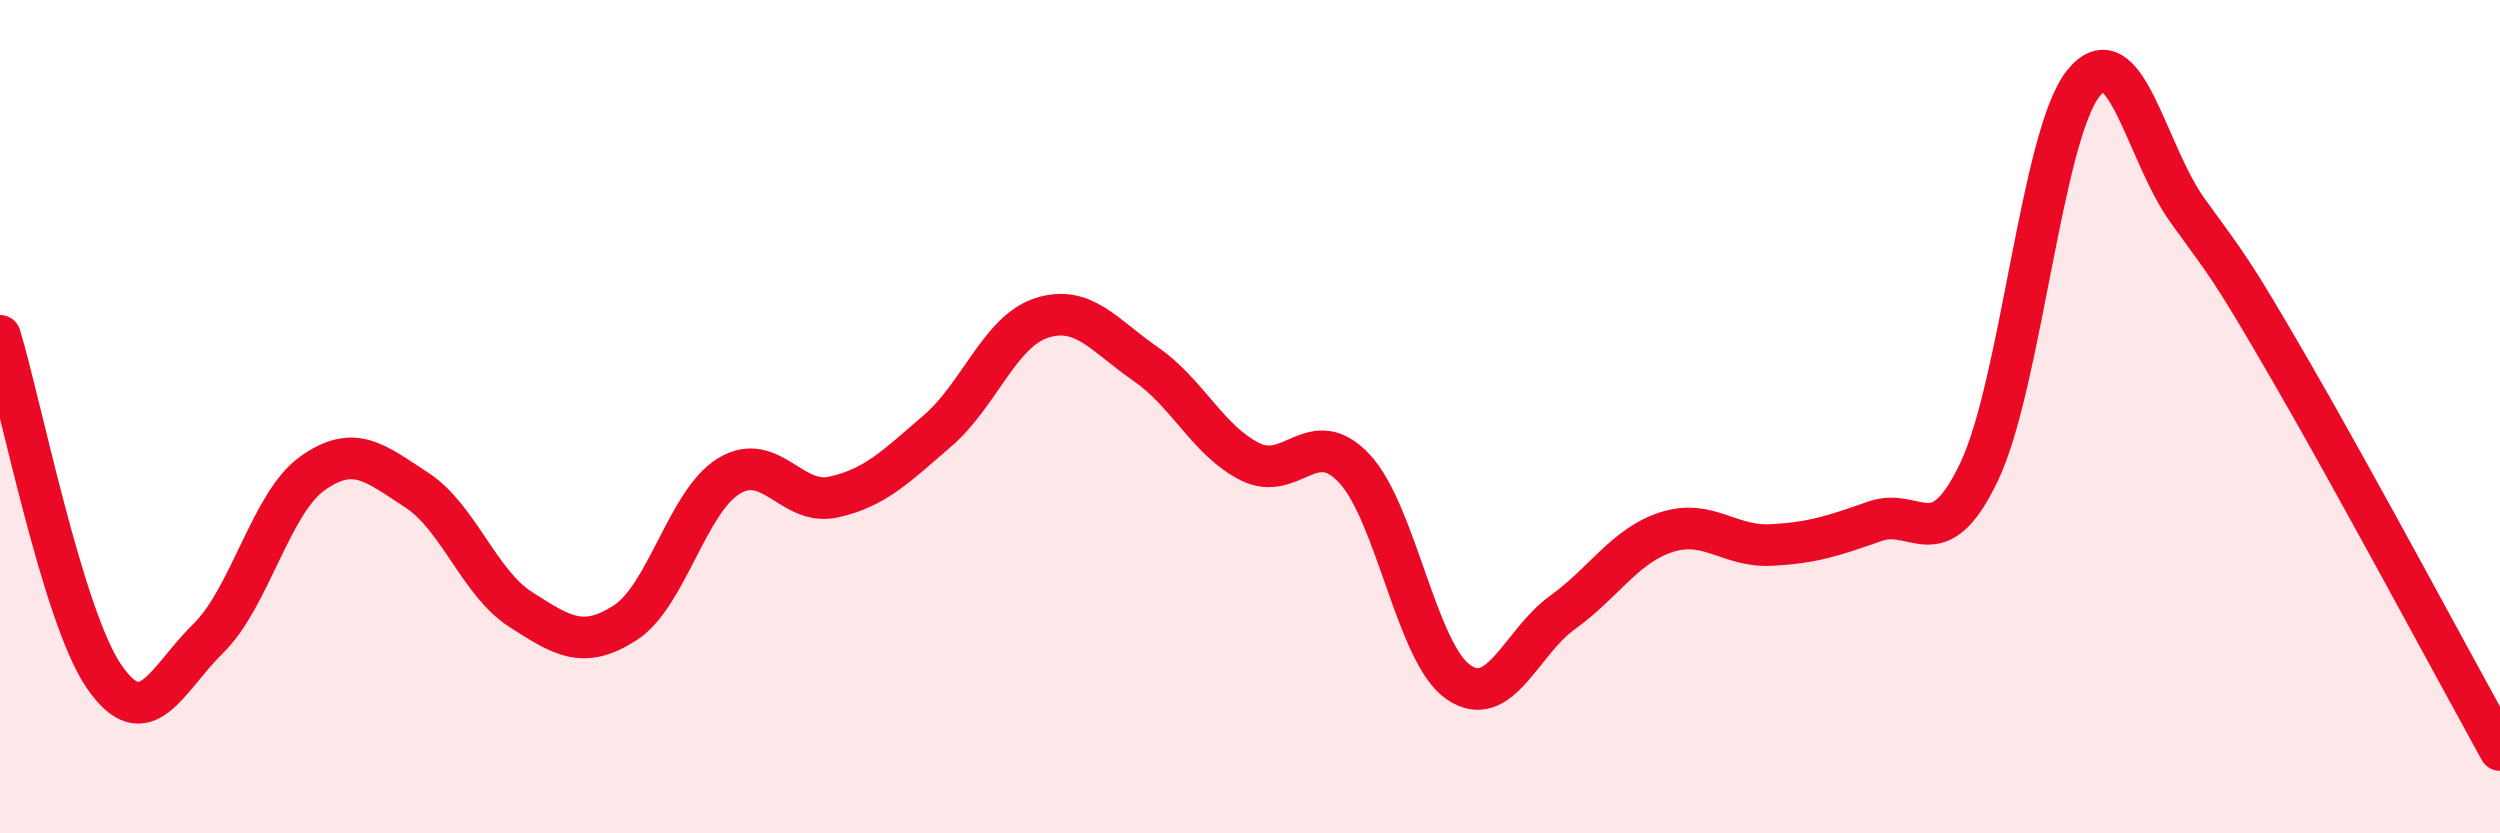 
    <svg width="60" height="20" viewBox="0 0 60 20" xmlns="http://www.w3.org/2000/svg">
      <path
        d="M 0,8.06 C 0.5,9.7 1.5,14.79 2.5,16.24 C 3.5,17.69 4,16.3 5,15.32 C 6,14.34 6.5,12.07 7.5,11.36 C 8.5,10.65 9,11.11 10,11.76 C 11,12.41 11.5,13.99 12.5,14.63 C 13.5,15.27 14,15.59 15,14.95 C 16,14.31 16.5,12.02 17.5,11.42 C 18.5,10.82 19,12.15 20,11.93 C 21,11.71 21.5,11.2 22.5,10.34 C 23.5,9.48 24,7.95 25,7.63 C 26,7.31 26.5,8.05 27.5,8.74 C 28.5,9.43 29,10.58 30,11.08 C 31,11.58 31.5,10.18 32.5,11.24 C 33.5,12.3 34,15.68 35,16.37 C 36,17.06 36.5,15.42 37.5,14.7 C 38.5,13.98 39,13.09 40,12.77 C 41,12.45 41.5,13.13 42.5,13.08 C 43.5,13.03 44,12.86 45,12.51 C 46,12.16 46.5,13.42 47.5,11.32 C 48.5,9.22 49,3.25 50,2 C 51,0.75 51.5,3.66 52.5,5.05 C 53.5,6.44 53.5,6.35 55,8.94 C 56.5,11.53 59,16.19 60,18L60 20L0 20Z"
        fill="#EB0A25"
        opacity="0.1"
        stroke-linecap="round"
        stroke-linejoin="round"
      />
      <path
        d="M 0,8.06 C 0.5,9.7 1.5,14.79 2.5,16.24 C 3.5,17.69 4,16.3 5,15.32 C 6,14.34 6.5,12.07 7.5,11.36 C 8.5,10.65 9,11.11 10,11.76 C 11,12.41 11.5,13.99 12.5,14.63 C 13.5,15.27 14,15.59 15,14.95 C 16,14.31 16.5,12.02 17.5,11.42 C 18.5,10.82 19,12.15 20,11.93 C 21,11.71 21.5,11.2 22.5,10.34 C 23.5,9.48 24,7.95 25,7.63 C 26,7.31 26.5,8.05 27.5,8.74 C 28.5,9.43 29,10.58 30,11.08 C 31,11.58 31.5,10.18 32.5,11.24 C 33.5,12.3 34,15.68 35,16.37 C 36,17.06 36.5,15.42 37.5,14.7 C 38.5,13.98 39,13.09 40,12.77 C 41,12.45 41.5,13.13 42.5,13.08 C 43.5,13.03 44,12.86 45,12.51 C 46,12.16 46.5,13.42 47.5,11.32 C 48.5,9.22 49,3.25 50,2 C 51,0.75 51.5,3.66 52.5,5.05 C 53.5,6.44 53.5,6.35 55,8.94 C 56.5,11.53 59,16.19 60,18"
        stroke="#EB0A25"
        stroke-width="1"
        fill="none"
        stroke-linecap="round"
        stroke-linejoin="round"
      />
    </svg>
  